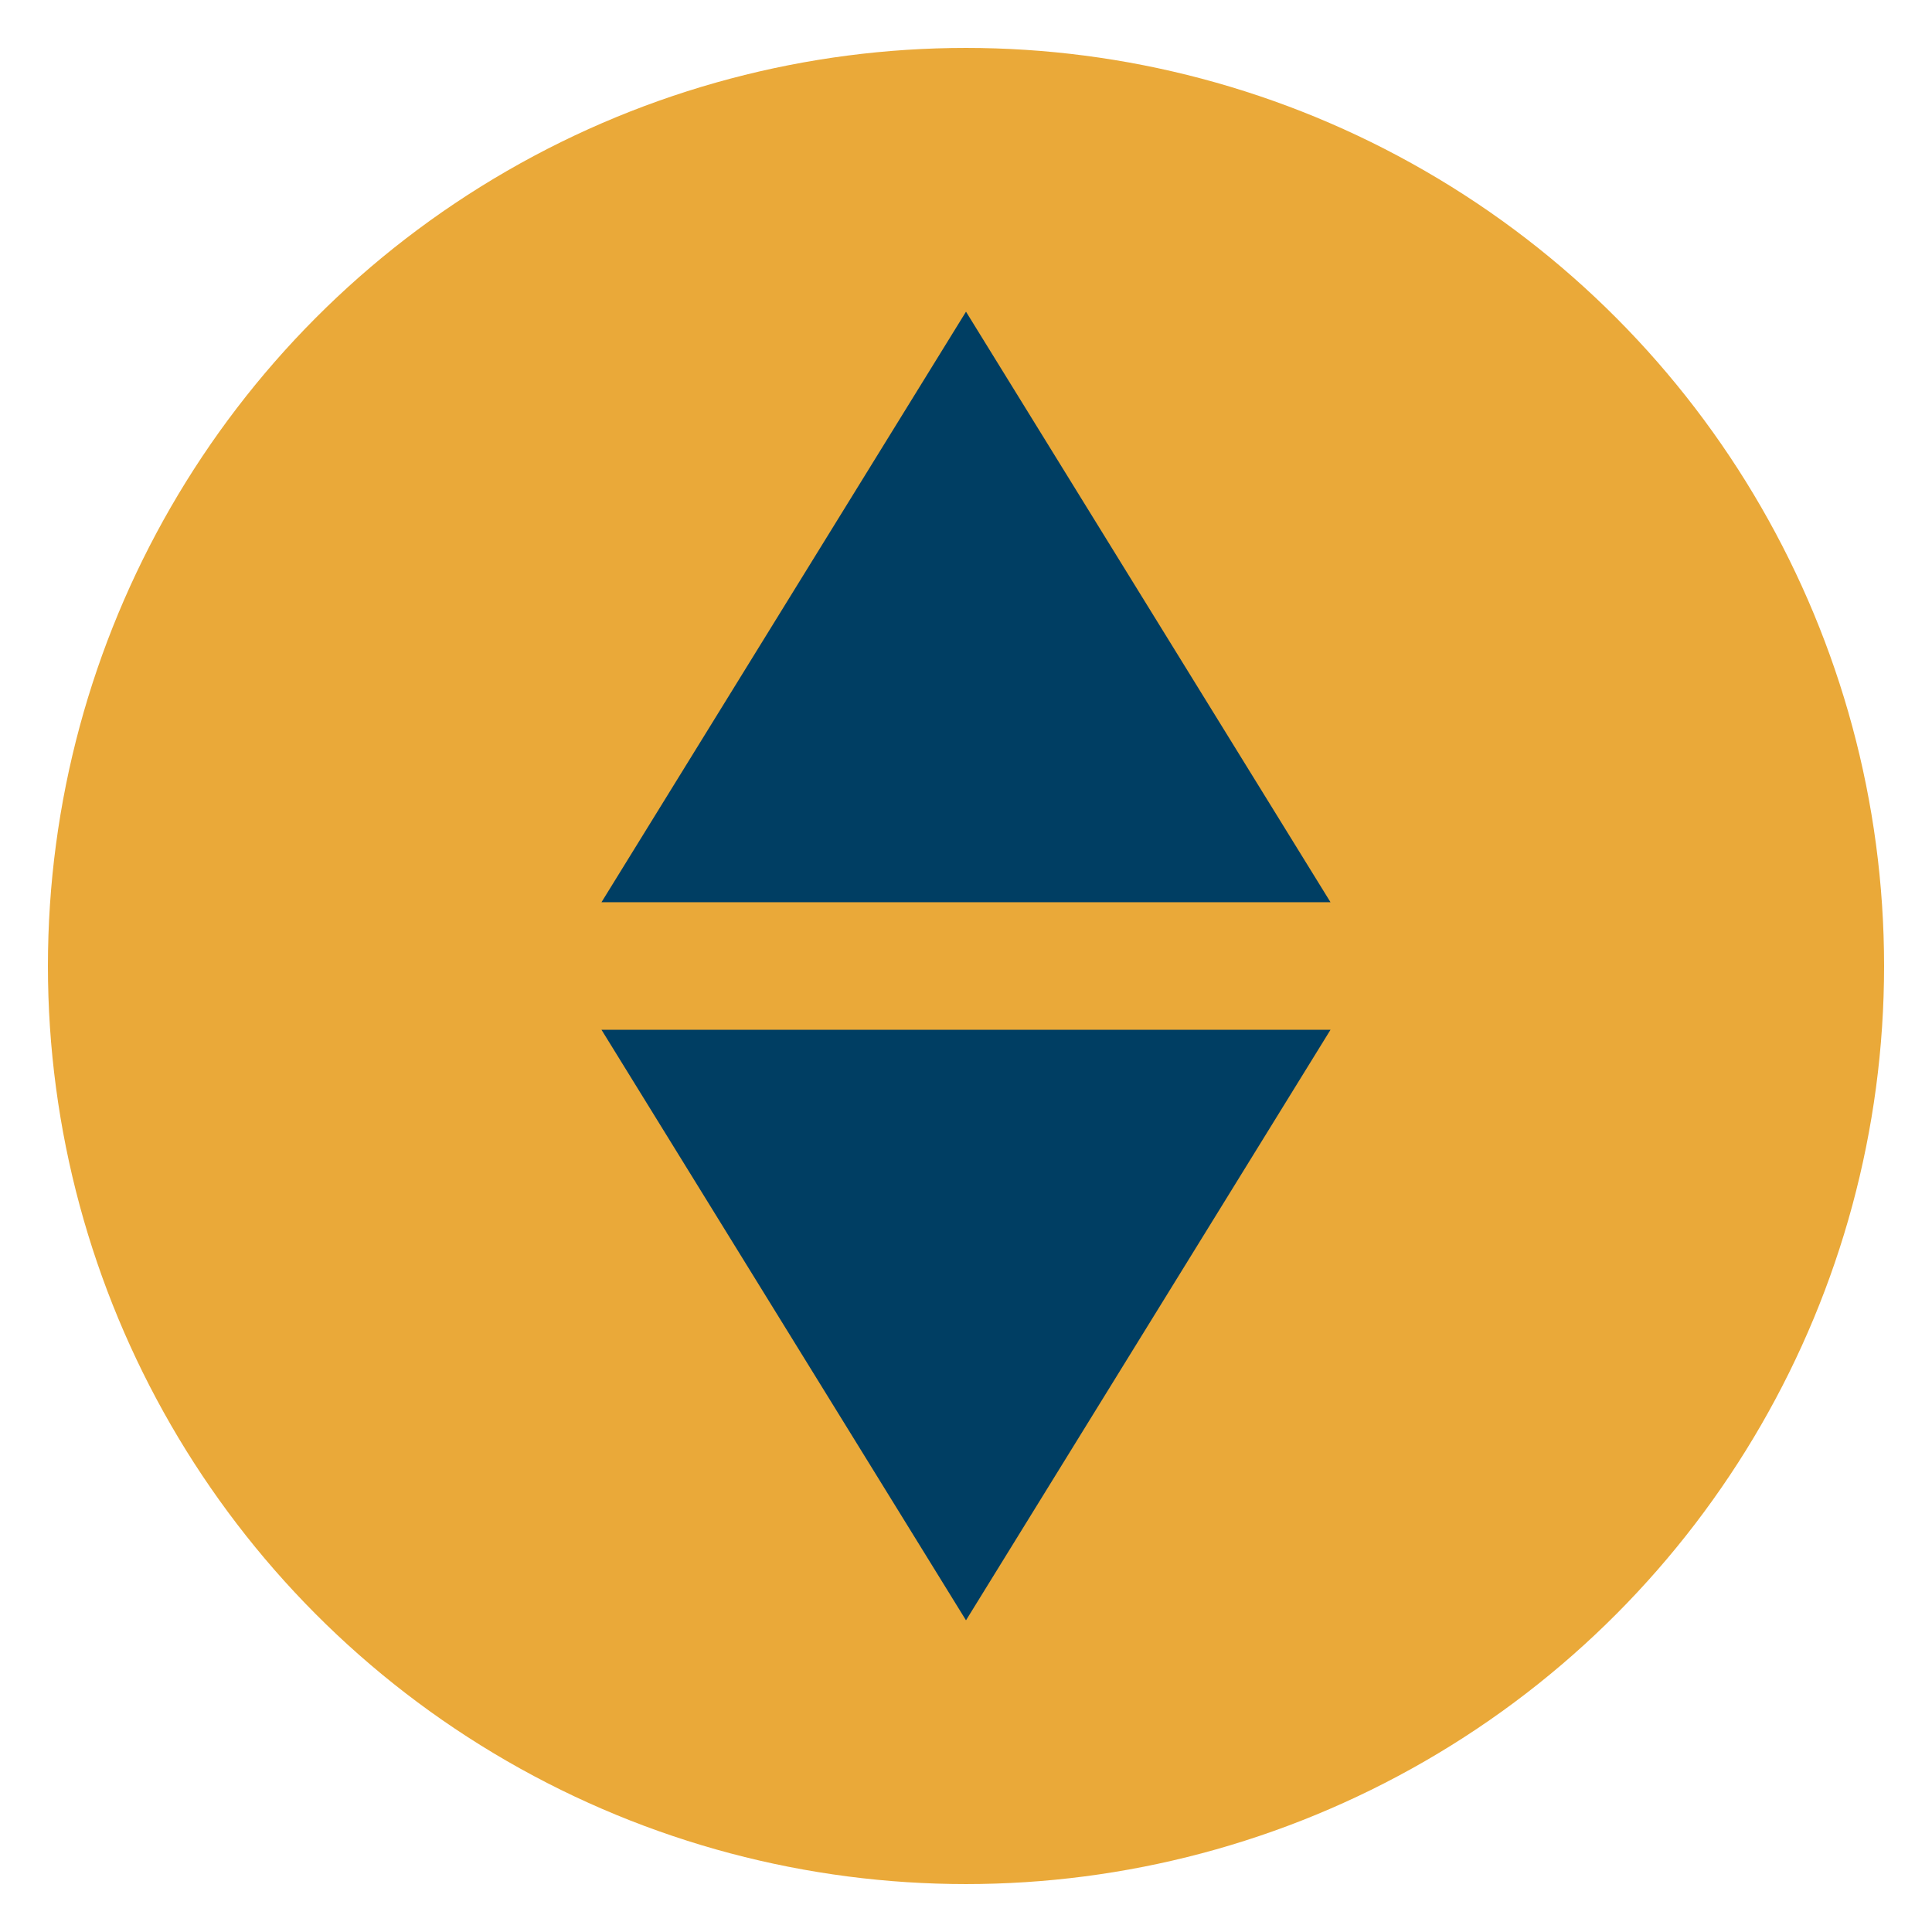 <?xml version="1.0" encoding="utf-8"?>
<!-- Generator: Adobe Illustrator 21.0.0, SVG Export Plug-In . SVG Version: 6.00 Build 0)  -->
<svg version="1.1" id="Capa_1" xmlns="http://www.w3.org/2000/svg" xmlns:xlink="http://www.w3.org/1999/xlink" x="0px" y="0px"
	 viewBox="0 0 512 512" style="enable-background:new 0 0 512 512;" xml:space="preserve">
<style type="text/css">
	.st0{fill:#EAA939;}
	.st1{fill:#003E63;}
</style>
<circle class="st0" cx="256" cy="256" r="243.3"/>
<g>
	<g>
		<polygon class="st1" points="352.6,239.1 159.4,239.1 256,82.6 		"/>
	</g>
	<g>
		<polygon class="st1" points="159.4,272.9 352.6,272.9 256,429.4 		"/>
	</g>
</g>
</svg>
